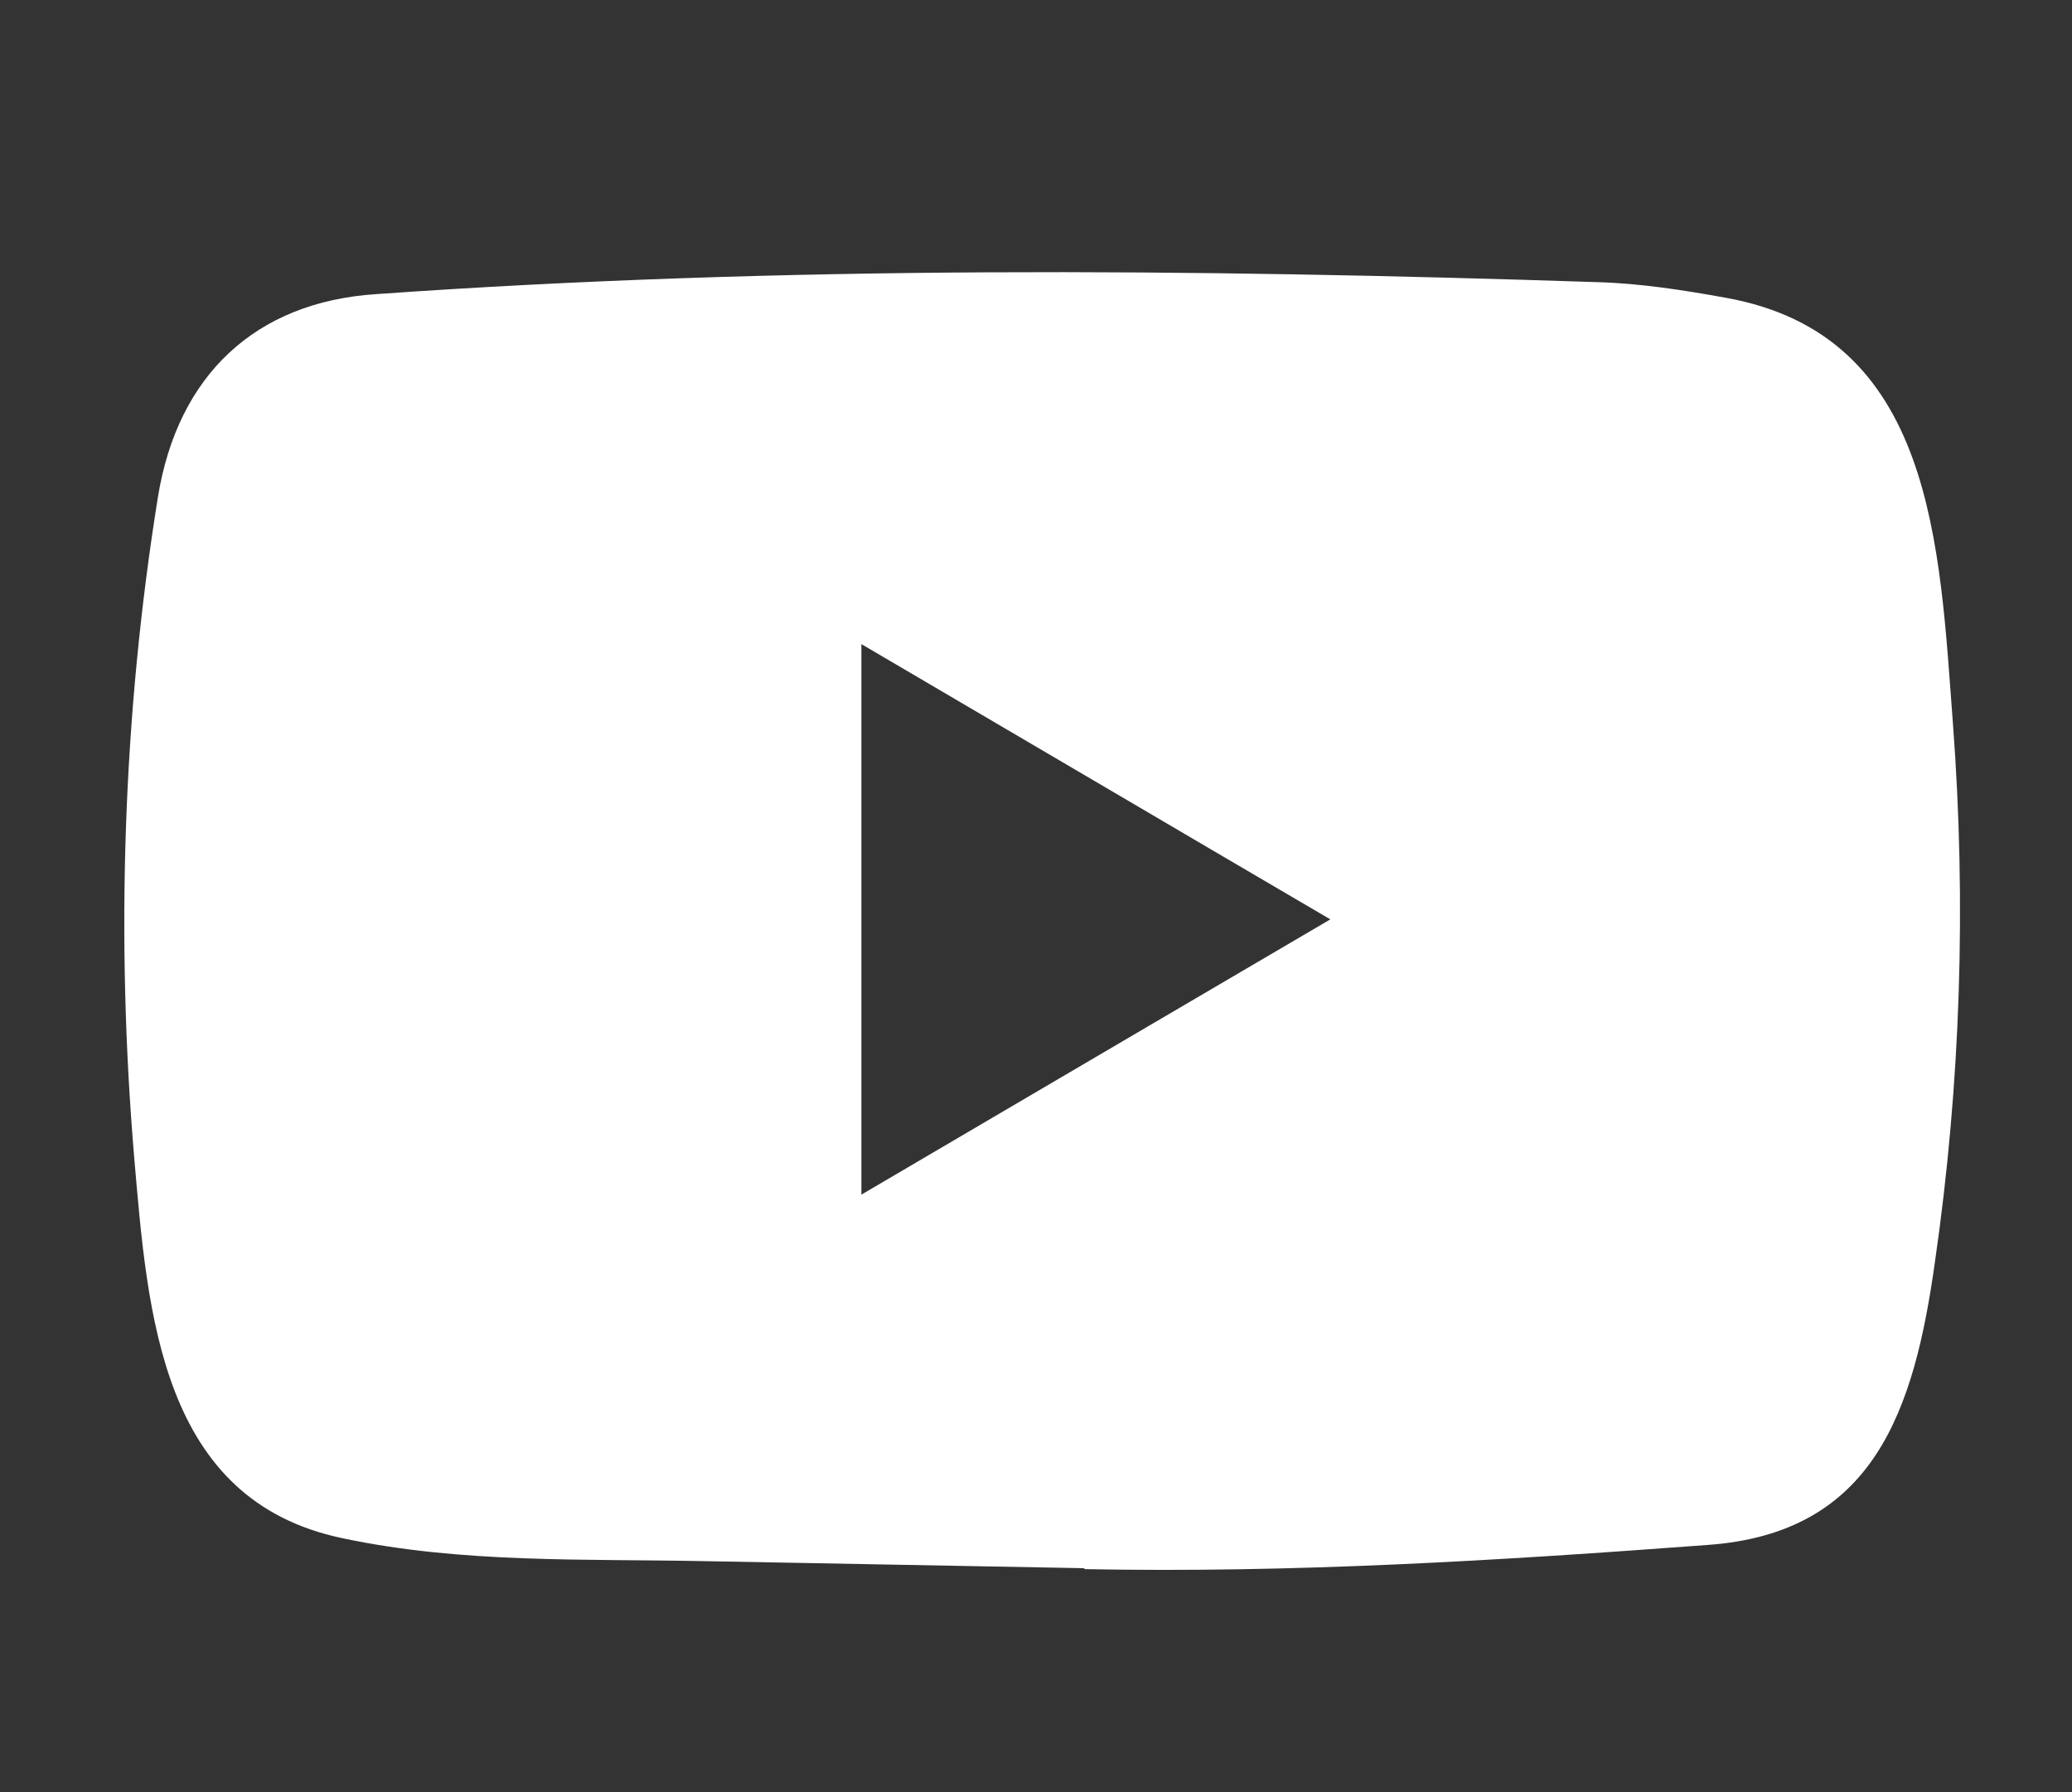 <svg width="37" height="32" viewBox="0 0 37 32" fill="none" xmlns="http://www.w3.org/2000/svg">
<rect x="0" y="0" width="37" height="32" fill="#333333" stroke="none"/>
<path d="M19.336 28.001L12.611 27.876C10.433 27.832 8.251 27.919 6.116 27.466C2.868 26.788 2.638 23.463 2.397 20.675C2.066 16.755 2.194 12.764 2.82 8.876C3.173 6.695 4.564 5.393 6.715 5.252C13.975 4.738 21.284 4.799 28.528 5.038C29.293 5.06 30.063 5.18 30.818 5.317C34.542 5.984 34.633 9.751 34.874 12.923C35.115 16.127 35.013 19.347 34.553 22.529C34.184 25.164 33.477 27.373 30.497 27.586C26.762 27.865 23.113 28.09 19.368 28.018C19.368 28.001 19.347 28.001 19.336 28.001ZM15.382 21.331C18.197 19.68 20.957 18.056 23.756 16.416C20.936 14.765 18.181 13.141 15.382 11.501V21.331Z" fill="white"/>
</svg>
